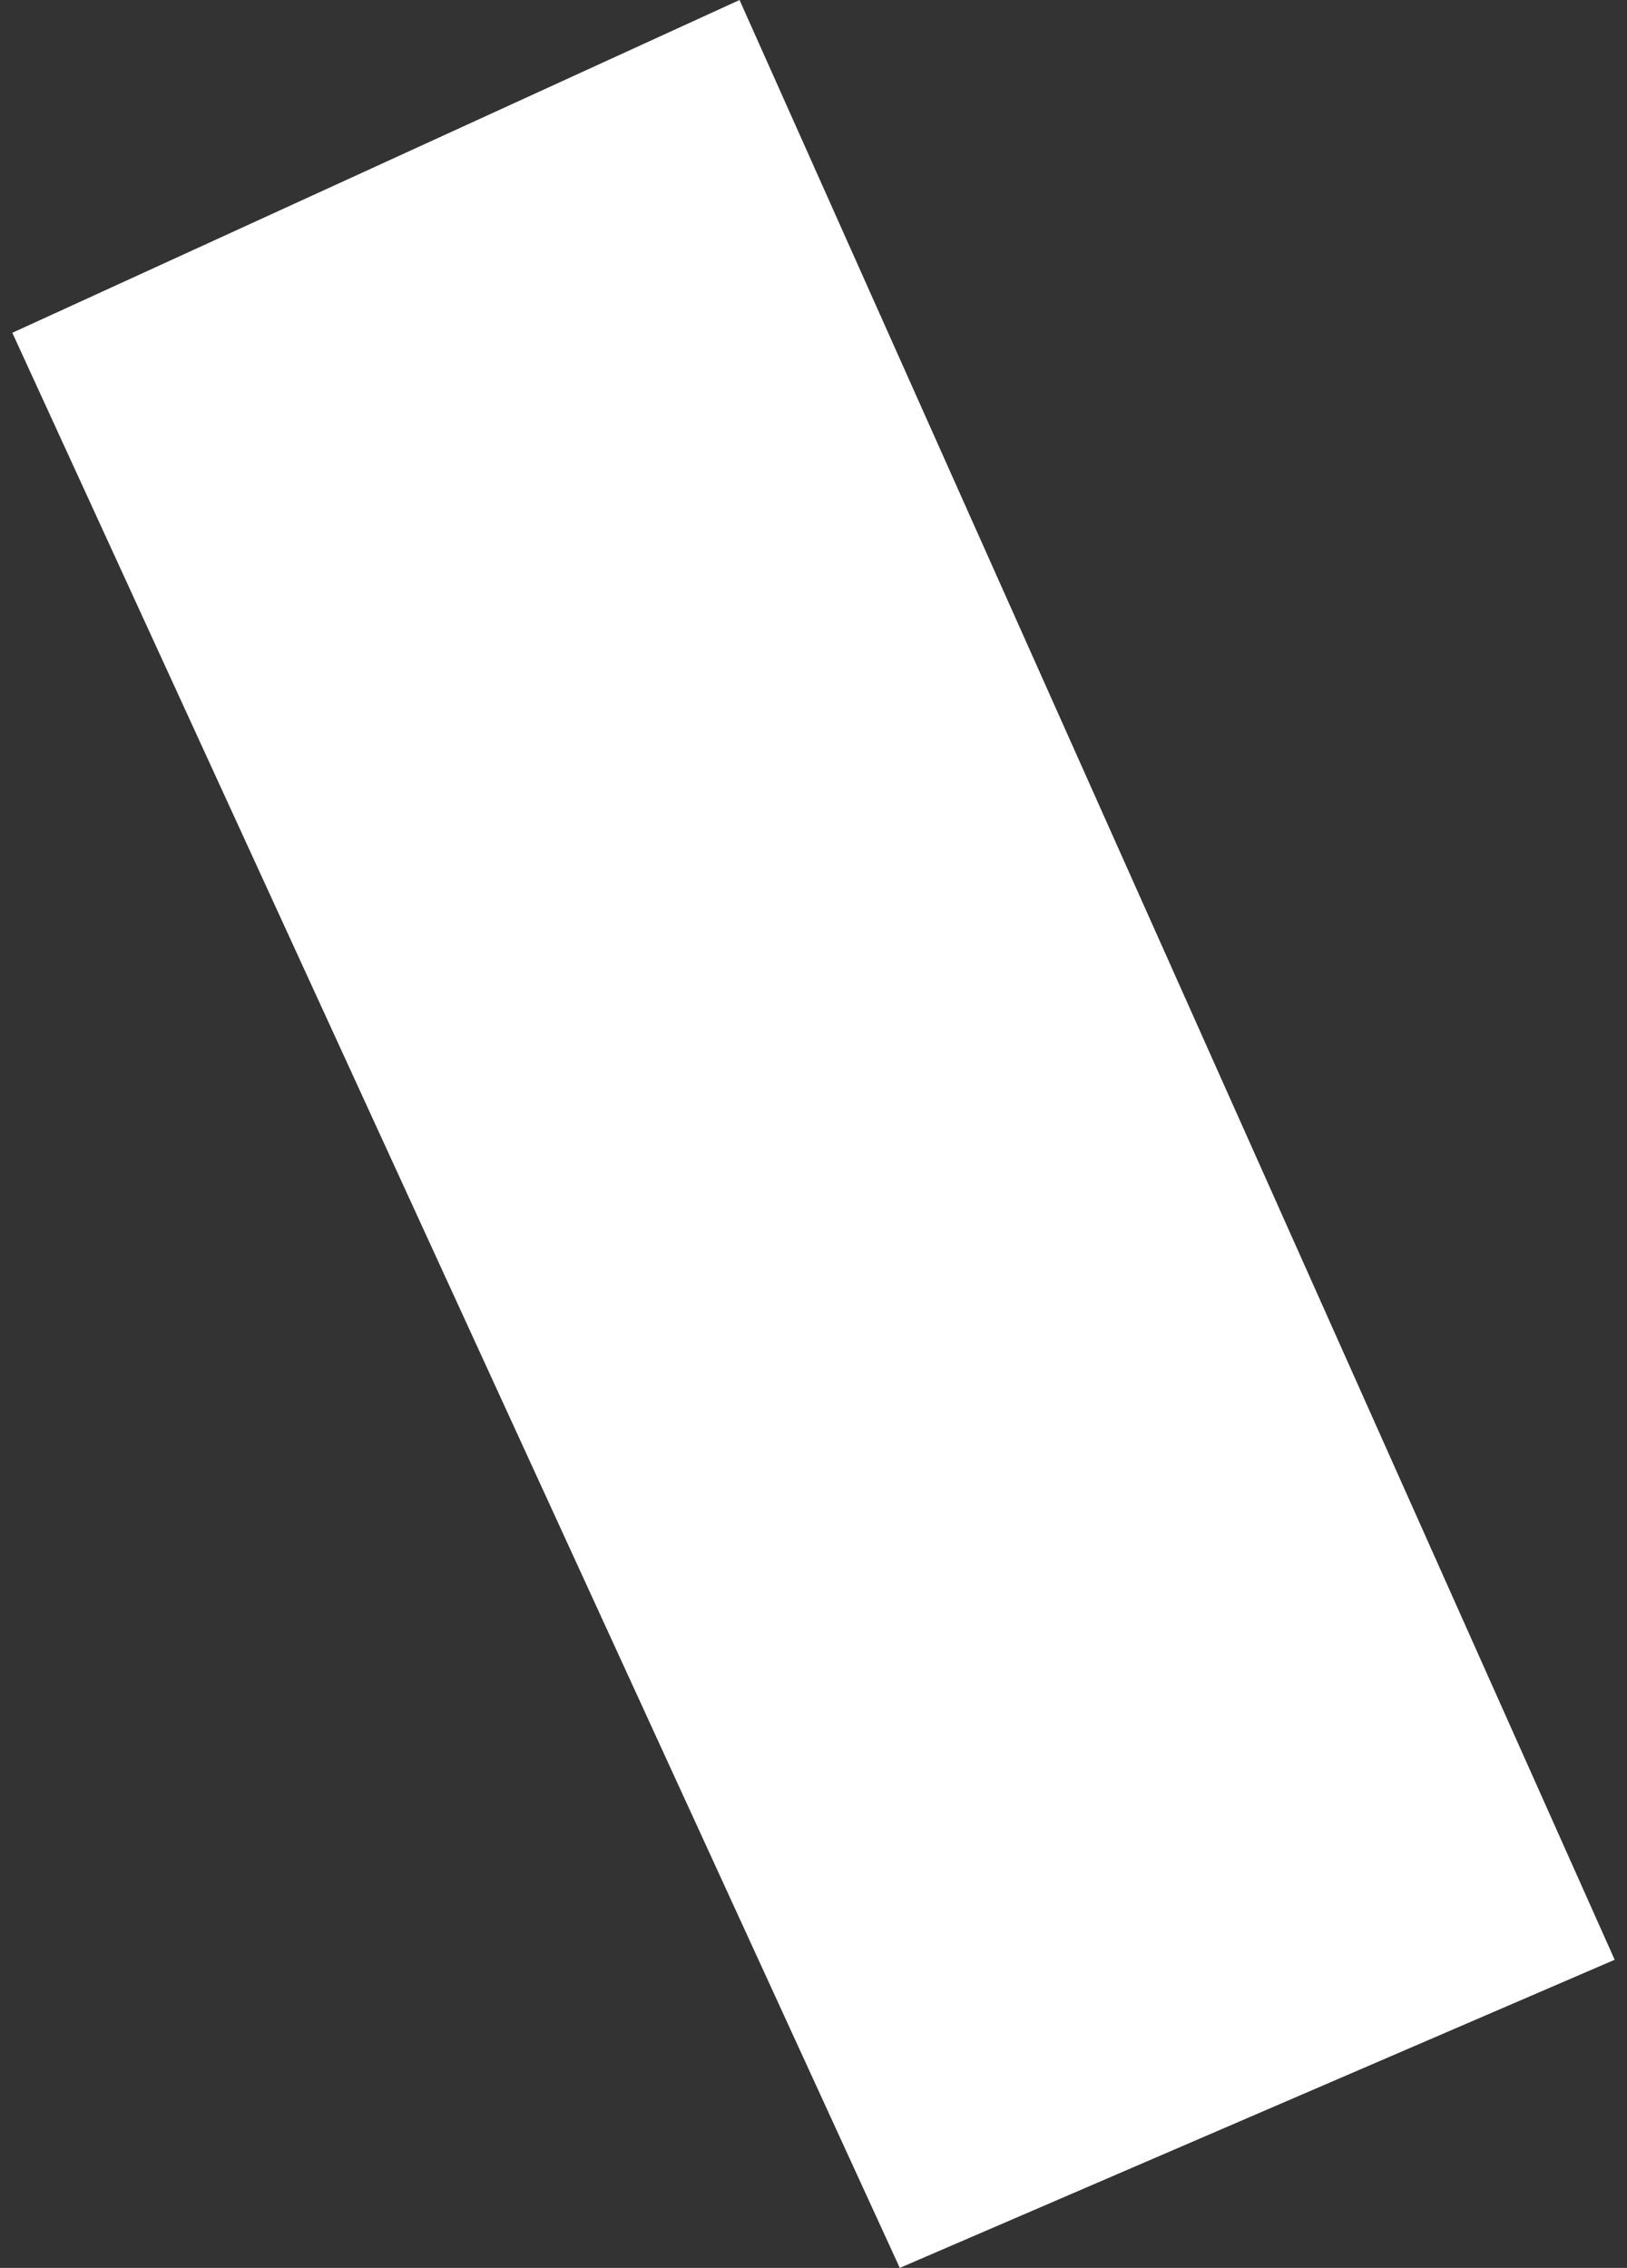 <?xml version="1.0" encoding="UTF-8"?> <svg xmlns="http://www.w3.org/2000/svg" width="66" height="92" viewBox="0 0 66 92" fill="none"><rect x="0" y="0" width="66" height="92" fill="#333333" stroke="none"/><path d="M0.5 13.5L30 0L65.5 79.5L36.5 92L0.5 13.5Z" fill="white"></path></svg> 